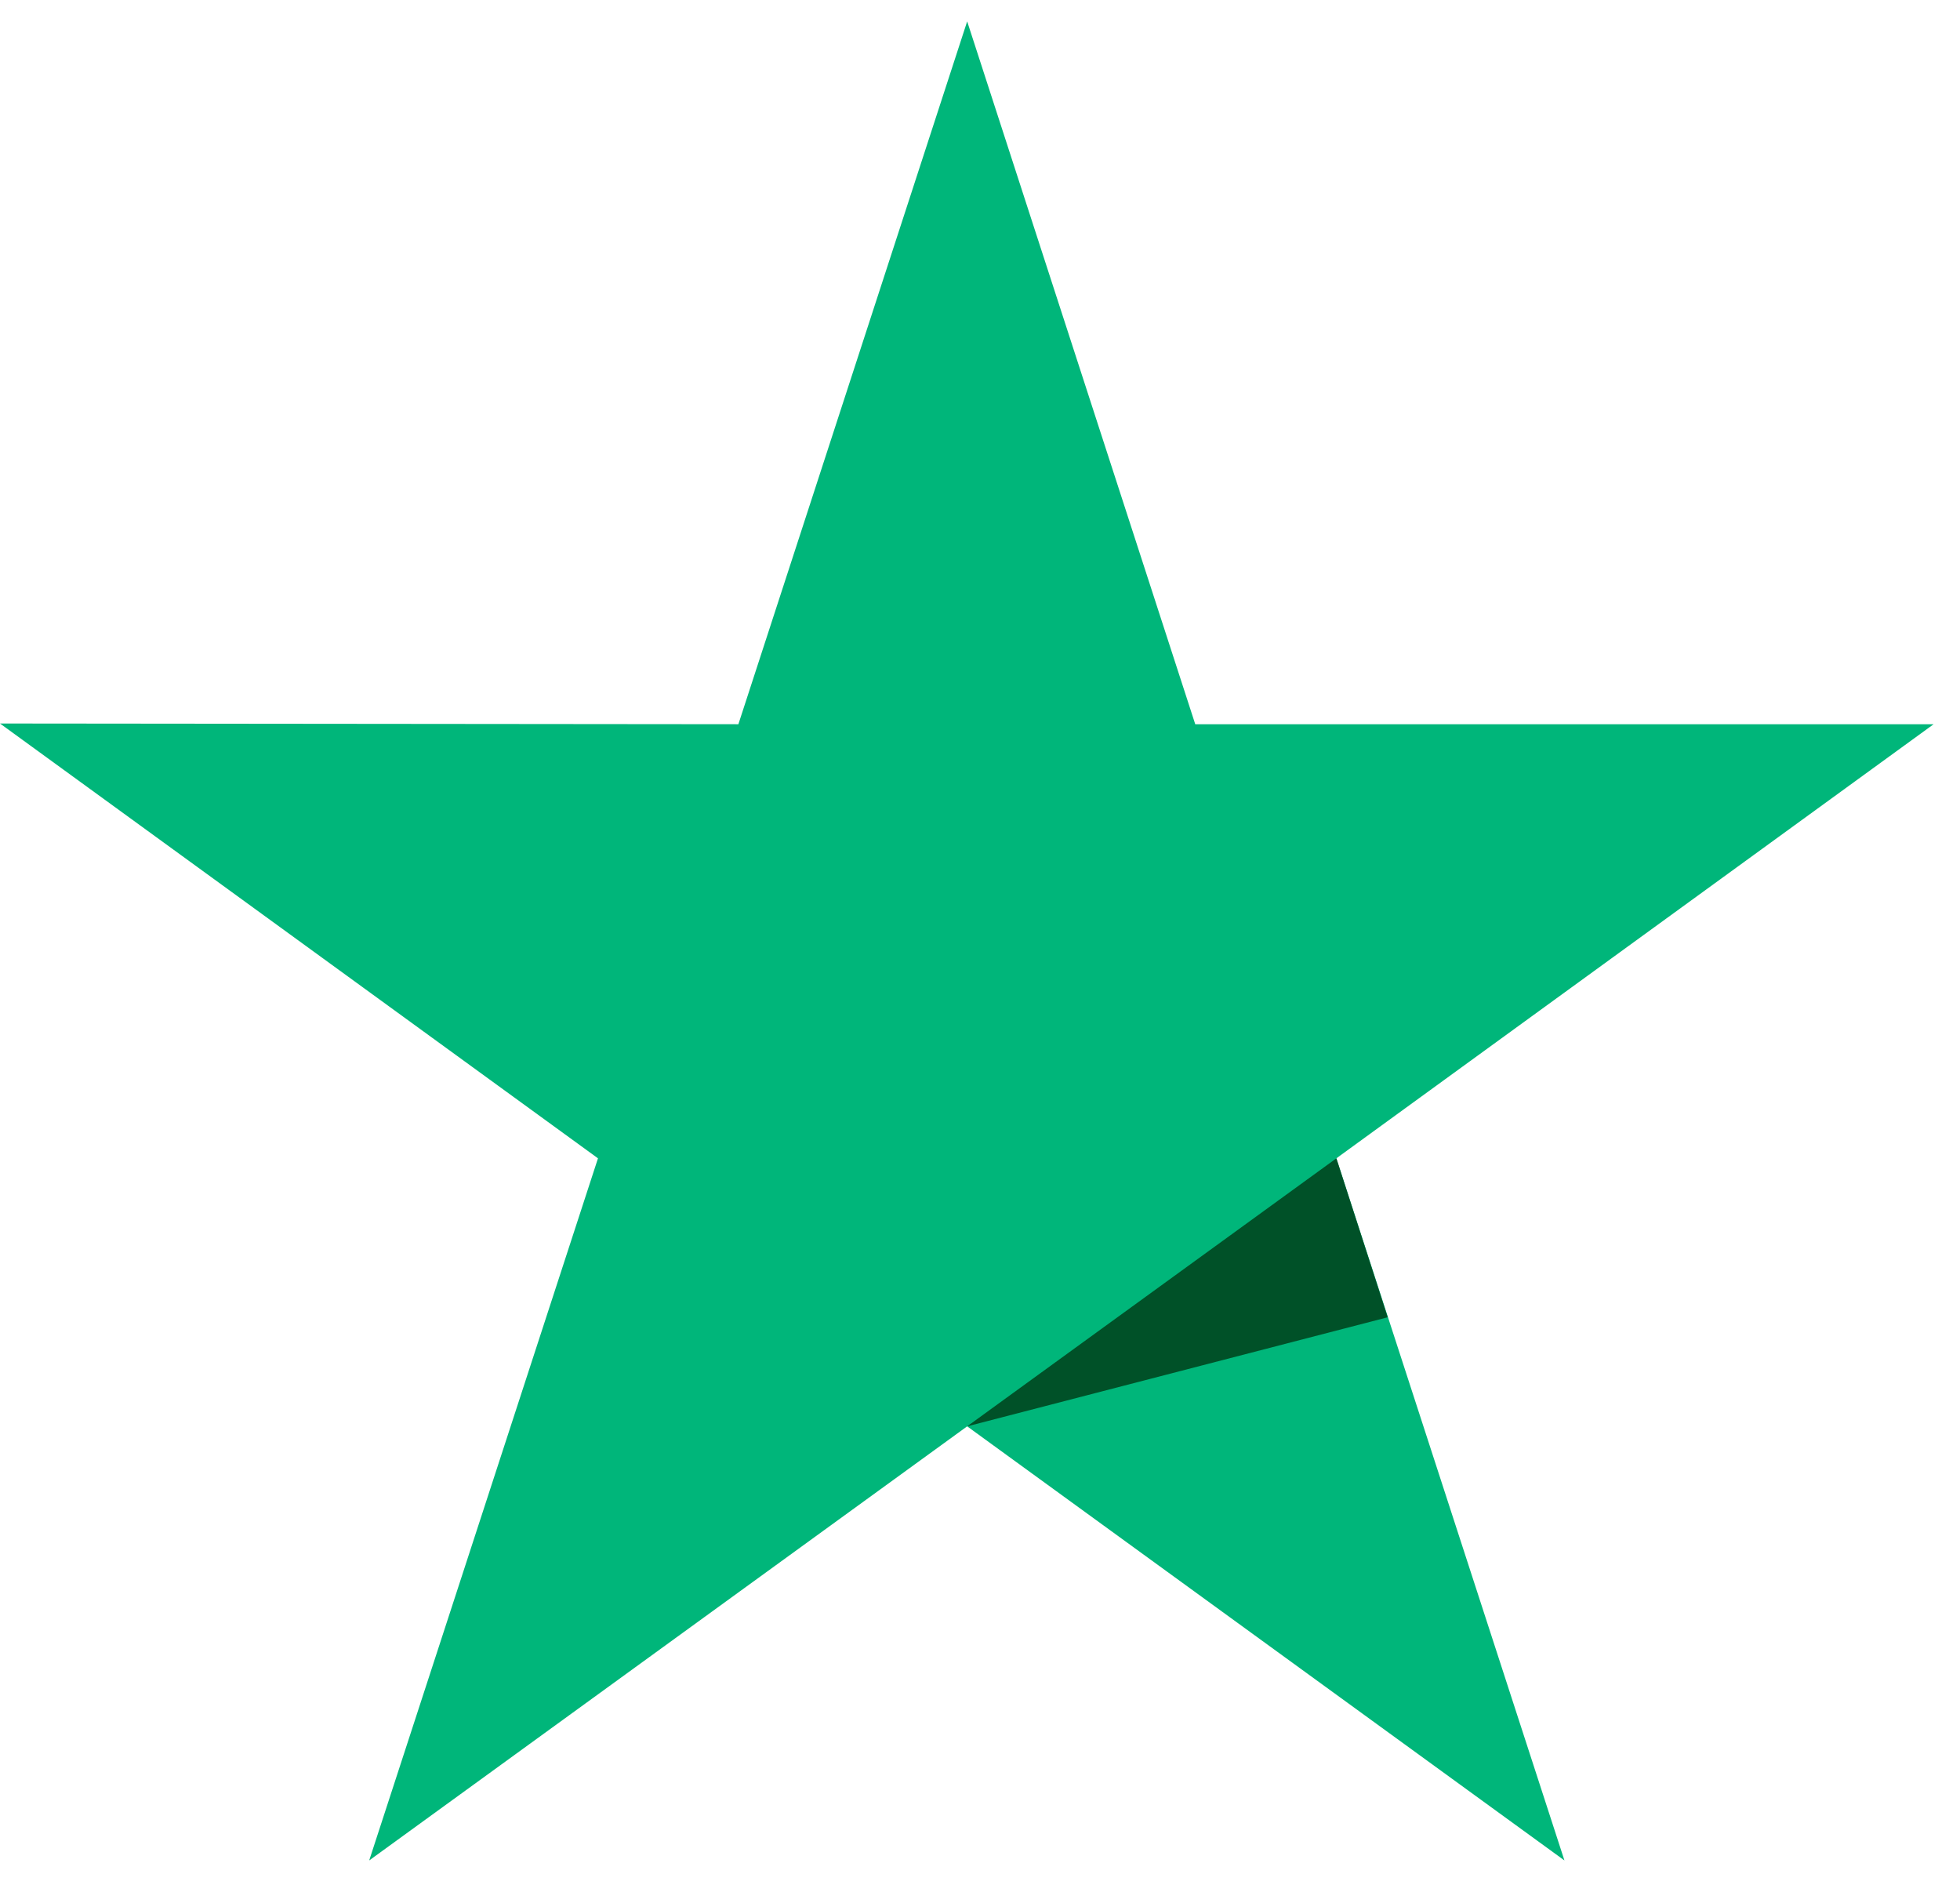 <?xml version="1.0" encoding="UTF-8"?>
<svg width="275px" height="267px" viewBox="0 0 275 267" version="1.1" xmlns="http://www.w3.org/2000/svg" xmlns:xlink="http://www.w3.org/1999/xlink">
    <!-- Generator: Sketch 62 (91390) - https://sketch.com -->
    <title>Trustpilot icon</title>
    <desc>Created with Sketch.</desc>
    <g id="Page-1" stroke="none" stroke-width="1" fill="none" fill-rule="evenodd">
        <g id="trustpilot" transform="translate(0, 3)" fill-rule="nonzero">
            <polygon id="Path" fill="#00B67A" points="271.3 98.6 167.7 98.6 135.7 0 103.6 98.6 0 98.5 83.9 159.5 51.8 258 135.7 197.1 219.5 258 187.5 159.5"></polygon>
            <polygon id="Path" fill="#005128" points="194.7 181.8 187.5 159.5 135.7 197.1"></polygon>
        </g>
    </g>
</svg>

